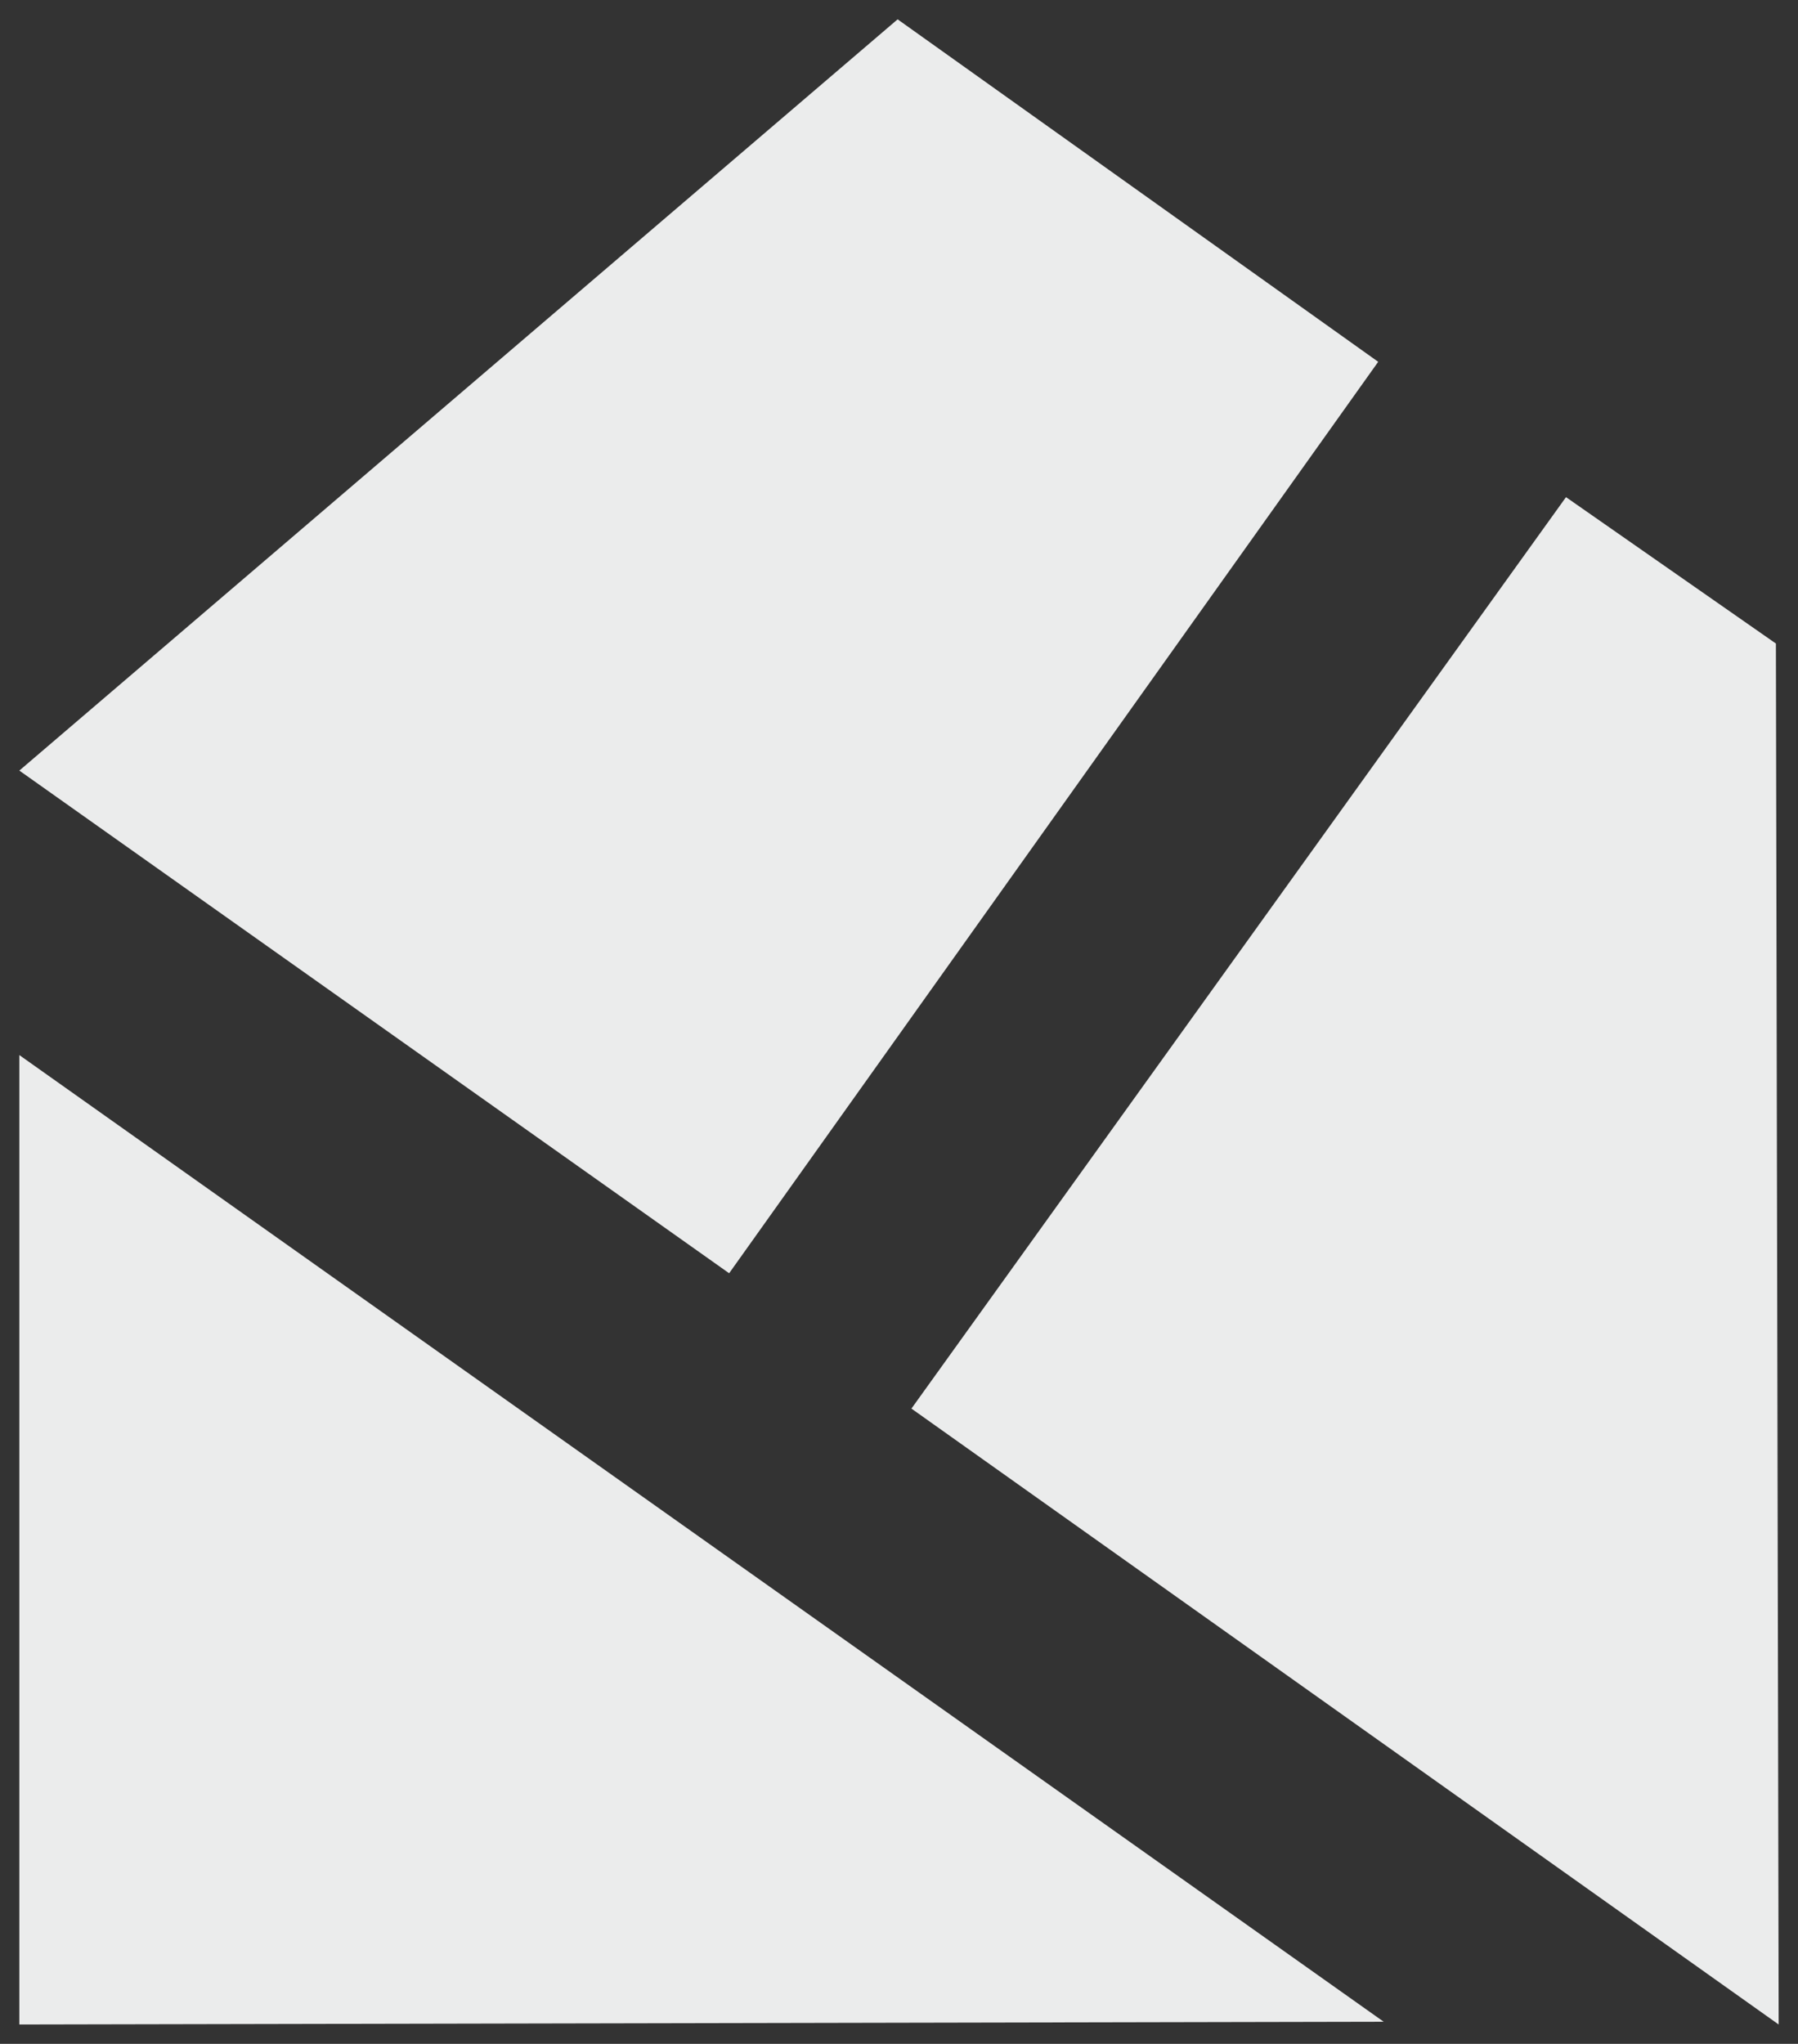 <?xml version="1.0" encoding="UTF-8"?> <svg xmlns="http://www.w3.org/2000/svg" viewBox="808.758 333.617 93 105.714" width="93" height="105.714"><rect x="808.758" y="333.617" width="93" height="105.714" fill="#333333" stroke="none"/><path fill="rgb(235, 236, 236)" fill-opacity="1" stroke="none" stroke-opacity="1" stroke-width="1" fill-rule="evenodd" id="tSvgf0933b32e0" d="M 809.758 388.189 C 809.758 438.331 809.758 438.331 809.758 438.331 C 809.758 438.331 880.329 438.189 880.329 438.189 C 880.329 438.189 809.758 388.189 809.758 388.189Z" class="fil0"></path><path fill="rgb(235, 236, 236)" fill-opacity="1" stroke="none" stroke-opacity="1" stroke-width="1" fill-rule="evenodd" id="tSvg1737b267a66" d="M 889.758 359.331 C 900.615 366.903 900.615 366.903 900.615 366.903 C 900.615 366.903 900.758 438.331 900.758 438.331 C 900.758 438.331 855.901 406.474 855.901 406.474 C 855.901 406.474 889.758 359.331 889.758 359.331Z" class="fil0"></path><path fill="rgb(235, 236, 236)" fill-opacity="1" stroke="none" stroke-opacity="1" stroke-width="1" fill-rule="evenodd" id="tSvgb869d2ee45" d="M 855.187 334.617 C 880.044 352.331 880.044 352.331 880.044 352.331 C 880.044 352.331 846.472 399.474 846.472 399.474 C 846.472 399.474 809.758 373.474 809.758 373.474 C 809.758 373.474 855.187 334.617 855.187 334.617Z" class="fil0"></path><defs></defs></svg> 